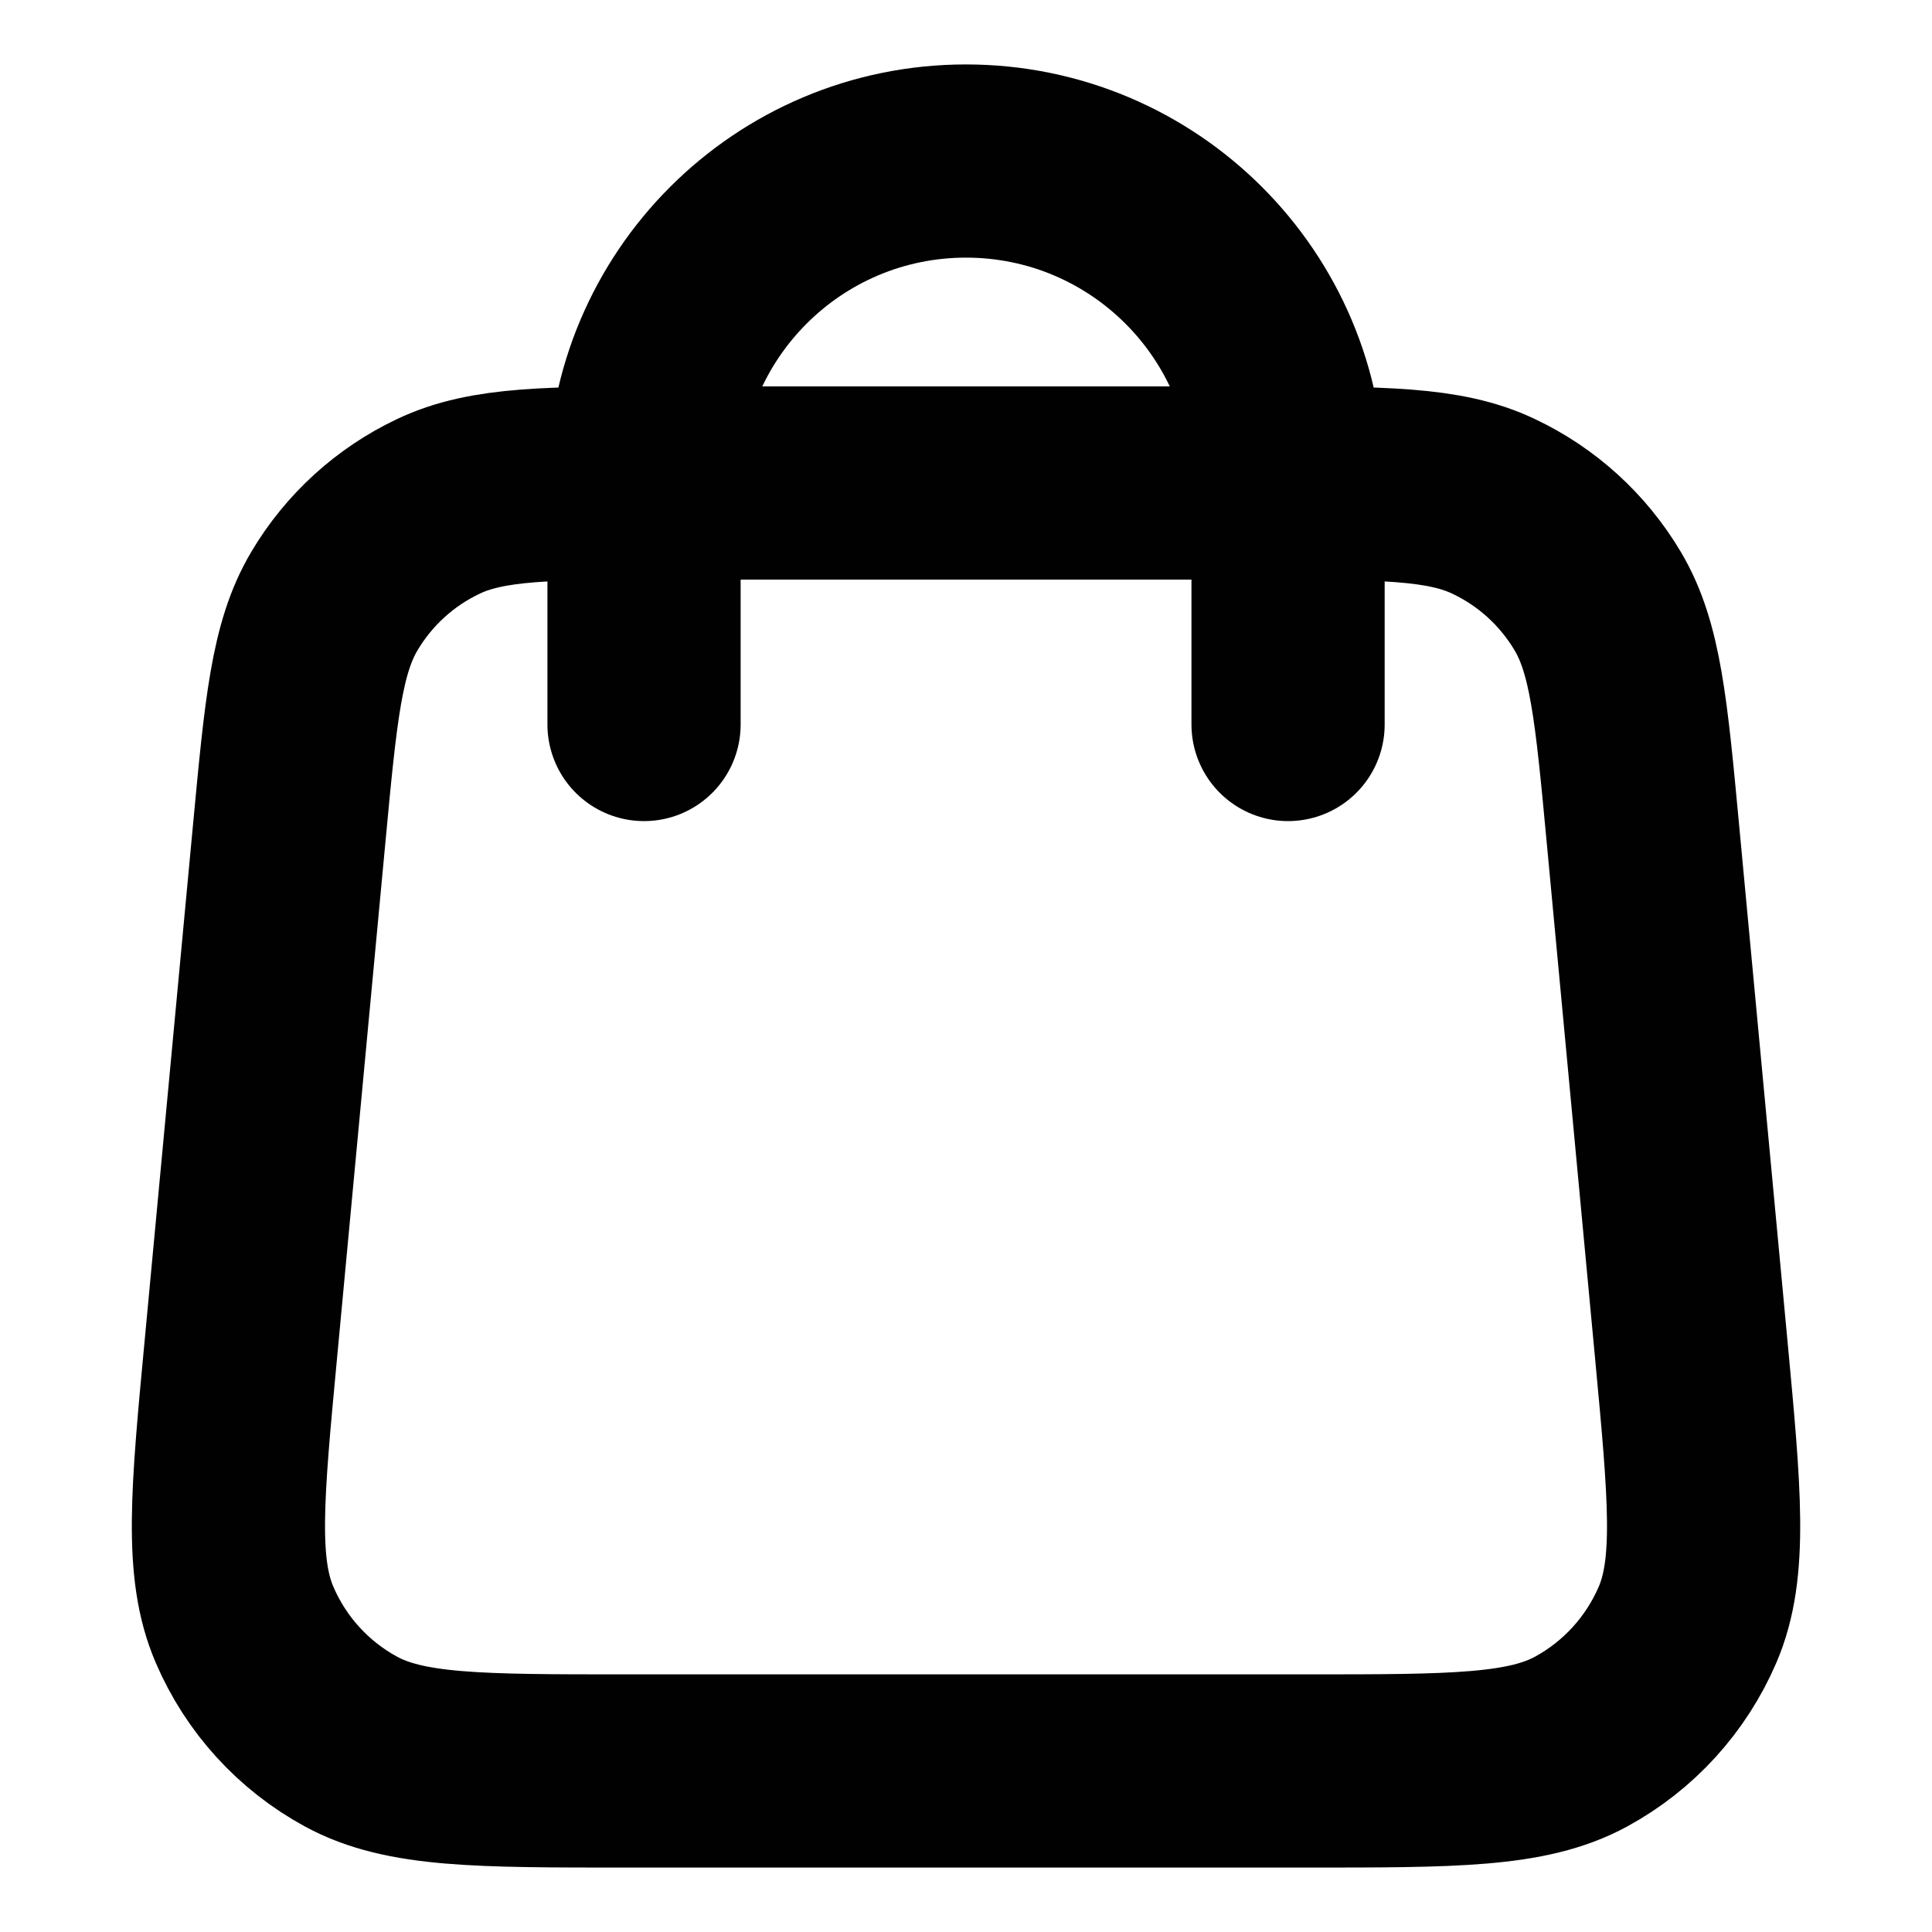 <svg width="20" height="20" viewBox="0 0 20 20" fill="none" xmlns="http://www.w3.org/2000/svg">
<g id="Icons">
<path id="Icon" d="M13.334 7.5V5C13.334 3.159 11.841 1.667 10 1.667C8.159 1.667 6.667 3.159 6.667 5V7.5M2.994 8.627L2.494 13.96C2.351 15.476 2.28 16.235 2.532 16.82C2.753 17.335 3.14 17.76 3.632 18.028C4.192 18.333 4.953 18.333 6.476 18.333H13.524C15.047 18.333 15.809 18.333 16.369 18.028C16.86 17.76 17.247 17.335 17.469 16.82C17.72 16.235 17.649 15.476 17.507 13.96L17.007 8.627C16.887 7.346 16.827 6.706 16.539 6.222C16.285 5.795 15.911 5.454 15.462 5.242C14.954 5 14.31 5 13.024 5L6.976 5C5.69 5 5.047 5 4.538 5.242C4.09 5.454 3.715 5.795 3.462 6.222C3.174 6.706 3.114 7.346 2.994 8.627Z" stroke="#010101" stroke-width="2" stroke-linecap="round" stroke-linejoin="round"/>
</g>
</svg>
